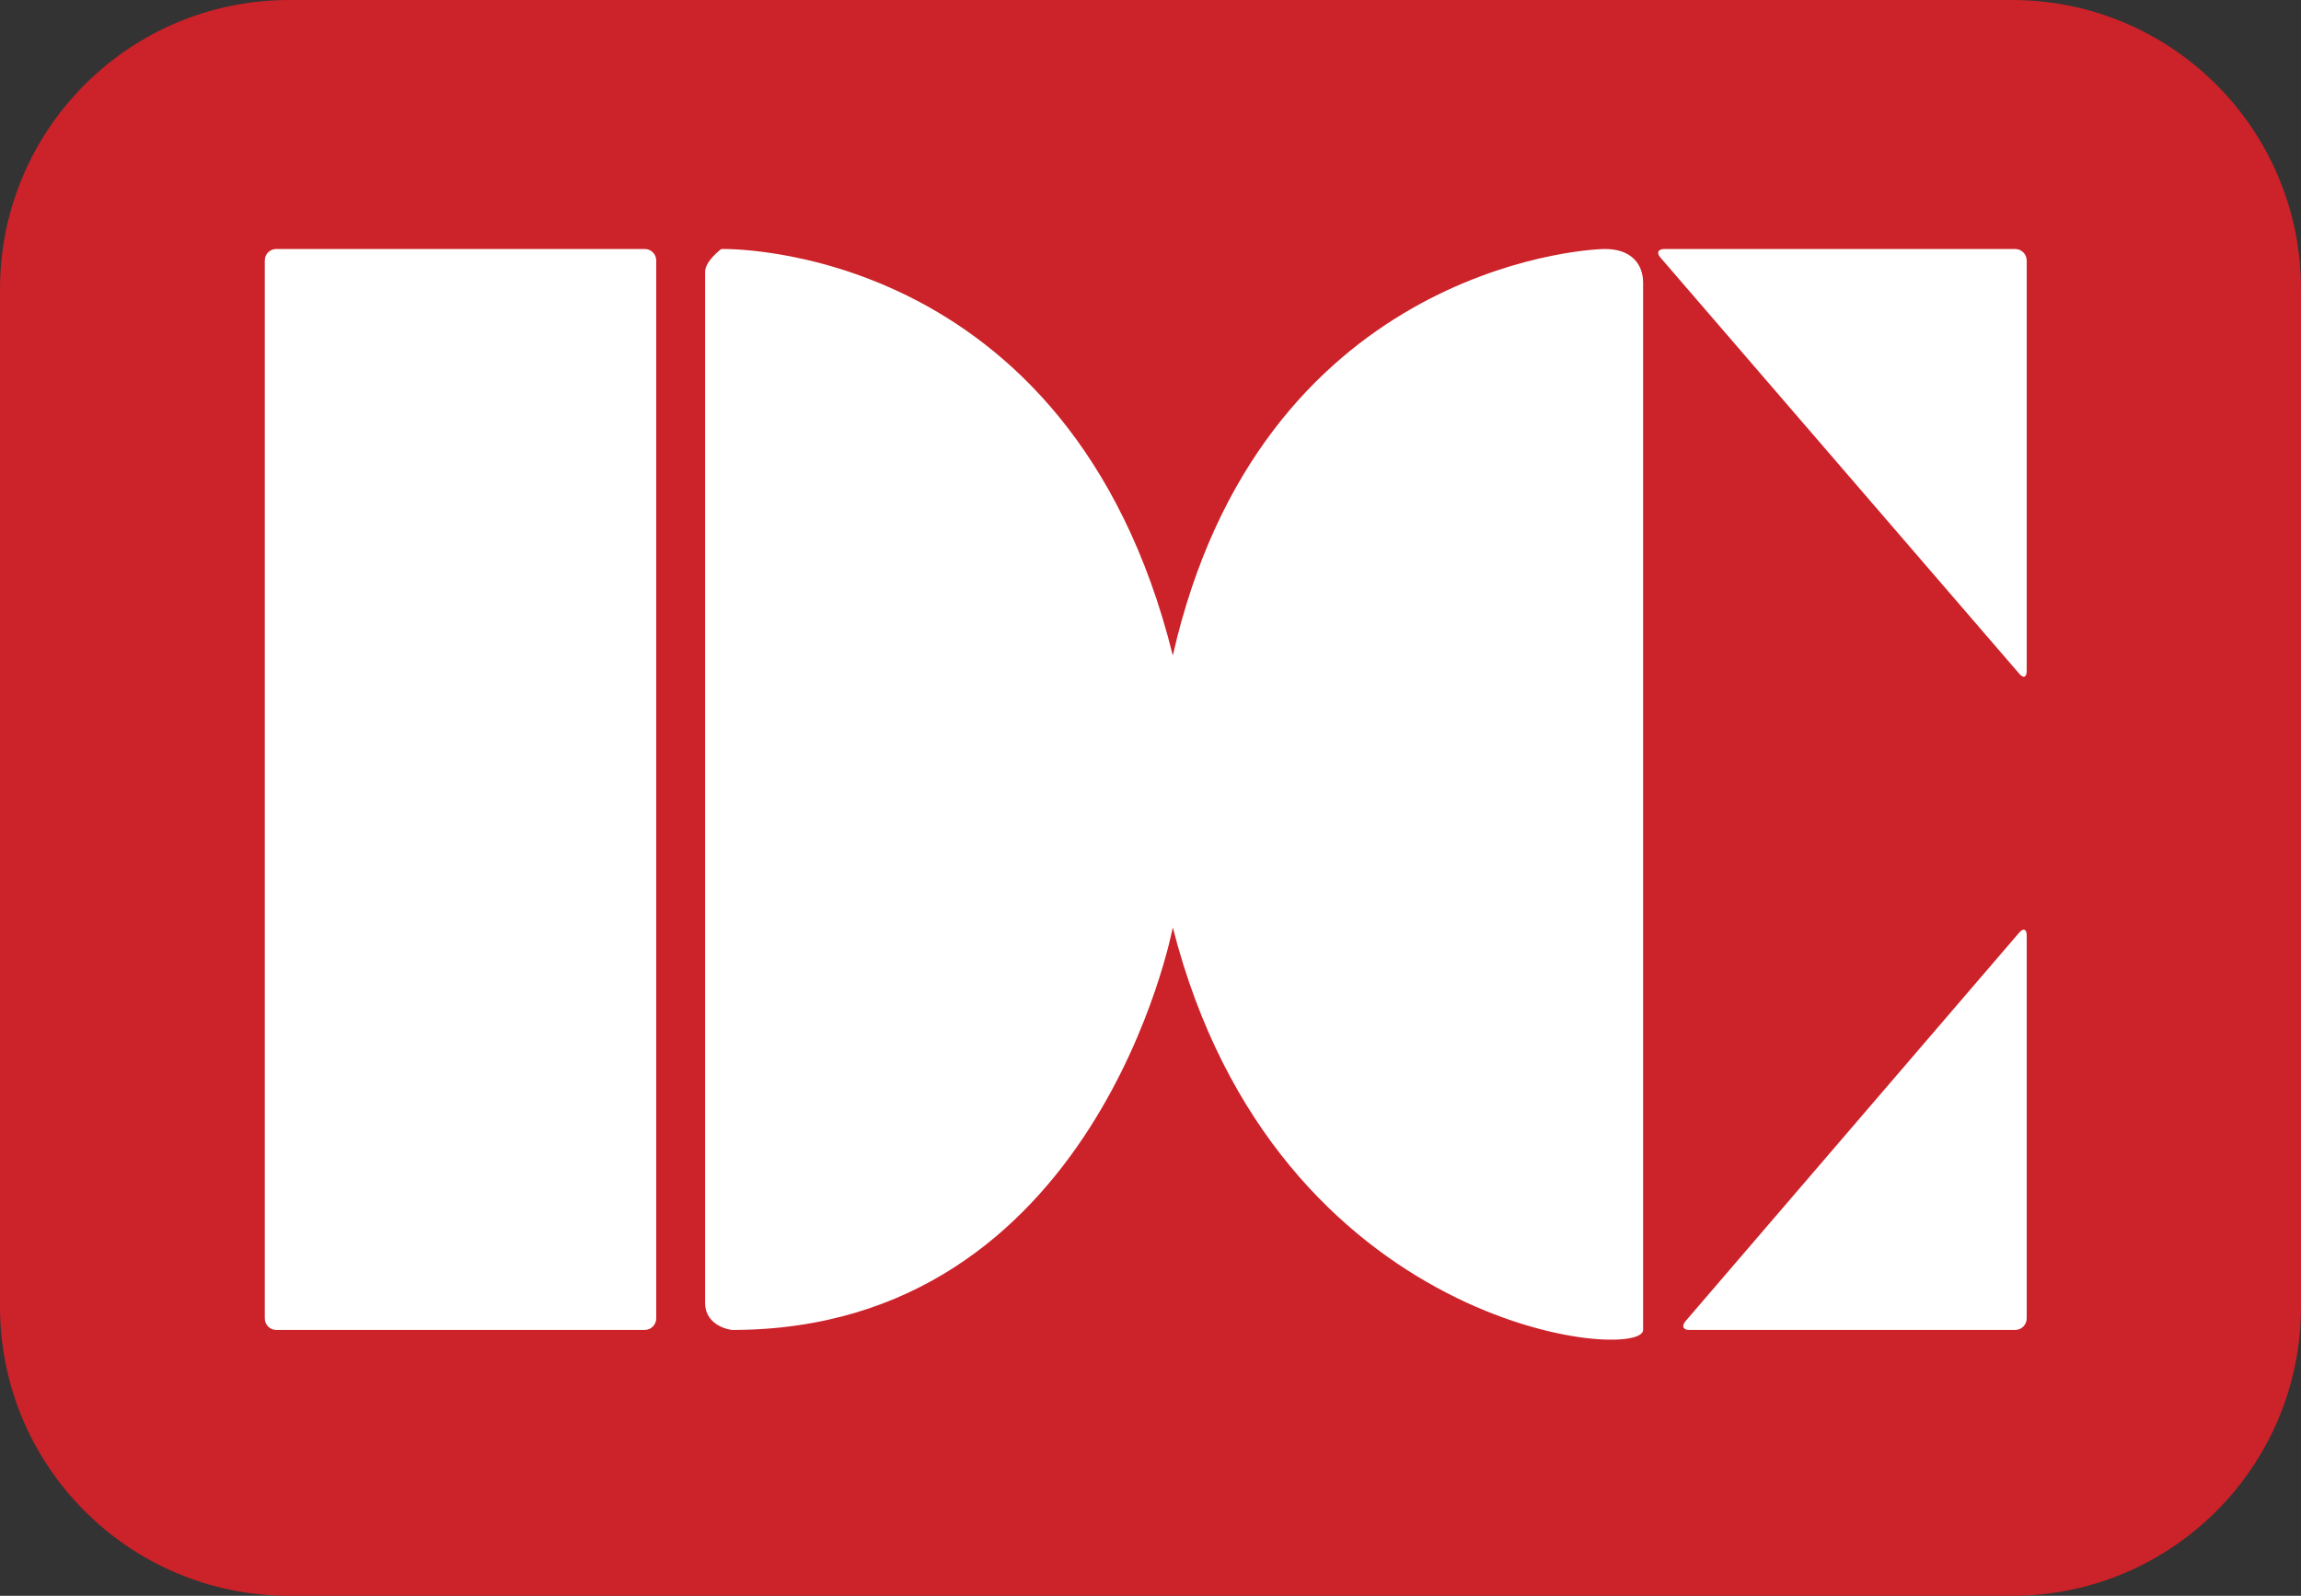 <?xml version="1.0" encoding="UTF-8"?><svg id="b" xmlns="http://www.w3.org/2000/svg" width="2279.42" height="1580.81" viewBox="0 0 2279.42 1580.81"><rect x="0" y="0" width="2279.42" height="1580.81" fill="#333333" stroke="none"/><defs><style>.d{fill:#fff;}.d,.e{fill-rule:evenodd;stroke-width:0px;}.e{fill:#cc2229;}</style></defs><g id="c"><path class="e" d="M1993.13,1580.81c158.17,0,286.29-128.25,286.29-286.41V286.41c0-158.17-128.13-286.41-286.29-286.41H286.41C128.25,0,0,128.23,0,286.41v1007.98c0,158.17,128.25,286.41,286.41,286.41h1706.72Z"/><path class="d" d="M638.64,1317.46c6.32-.01,11.44-5.15,11.43-11.48V257.98c0-6.25-5.07-11.32-11.32-11.32-.03,0-.07,0-.1,0h-365.03c-6.23-.01-11.3,5.03-11.31,11.26,0,.02,0,.04,0,.06v1048c0,6.36,5.12,11.48,11.31,11.48h365.03,0ZM698.5,269.29c0-10.89,16.06-22.63,16.06-22.63,0,0,344.93-9.44,447.26,402.65,86.3-379.87,402.65-402.65,428.27-402.65s37.61,14.68,37.61,33.45v1037.35c0,32.37-363.53,2.67-465.9-398.74,0,0-75.5,398.74-436.64,398.74,0,0-26.68-2.71-26.68-27.11V269.29s.01,0,.01,0ZM1996.22,246.66c6.29-.04,11.43,5.03,11.48,11.32v406.69c0,6.34-3.24,7.54-7.42,2.68l-355.42-412.21c-4.18-4.7-2.31-8.48,3.9-8.48h347.46s0-.01,0-.01ZM1996.22,1317.46c6.36,0,11.48-5.12,11.48-11.48v-379.44c0-6.19-3.24-7.56-7.42-2.71l-330.63,384.99c-4.05,4.85-2.41,8.64,3.9,8.64h322.66Z"/></g></svg>